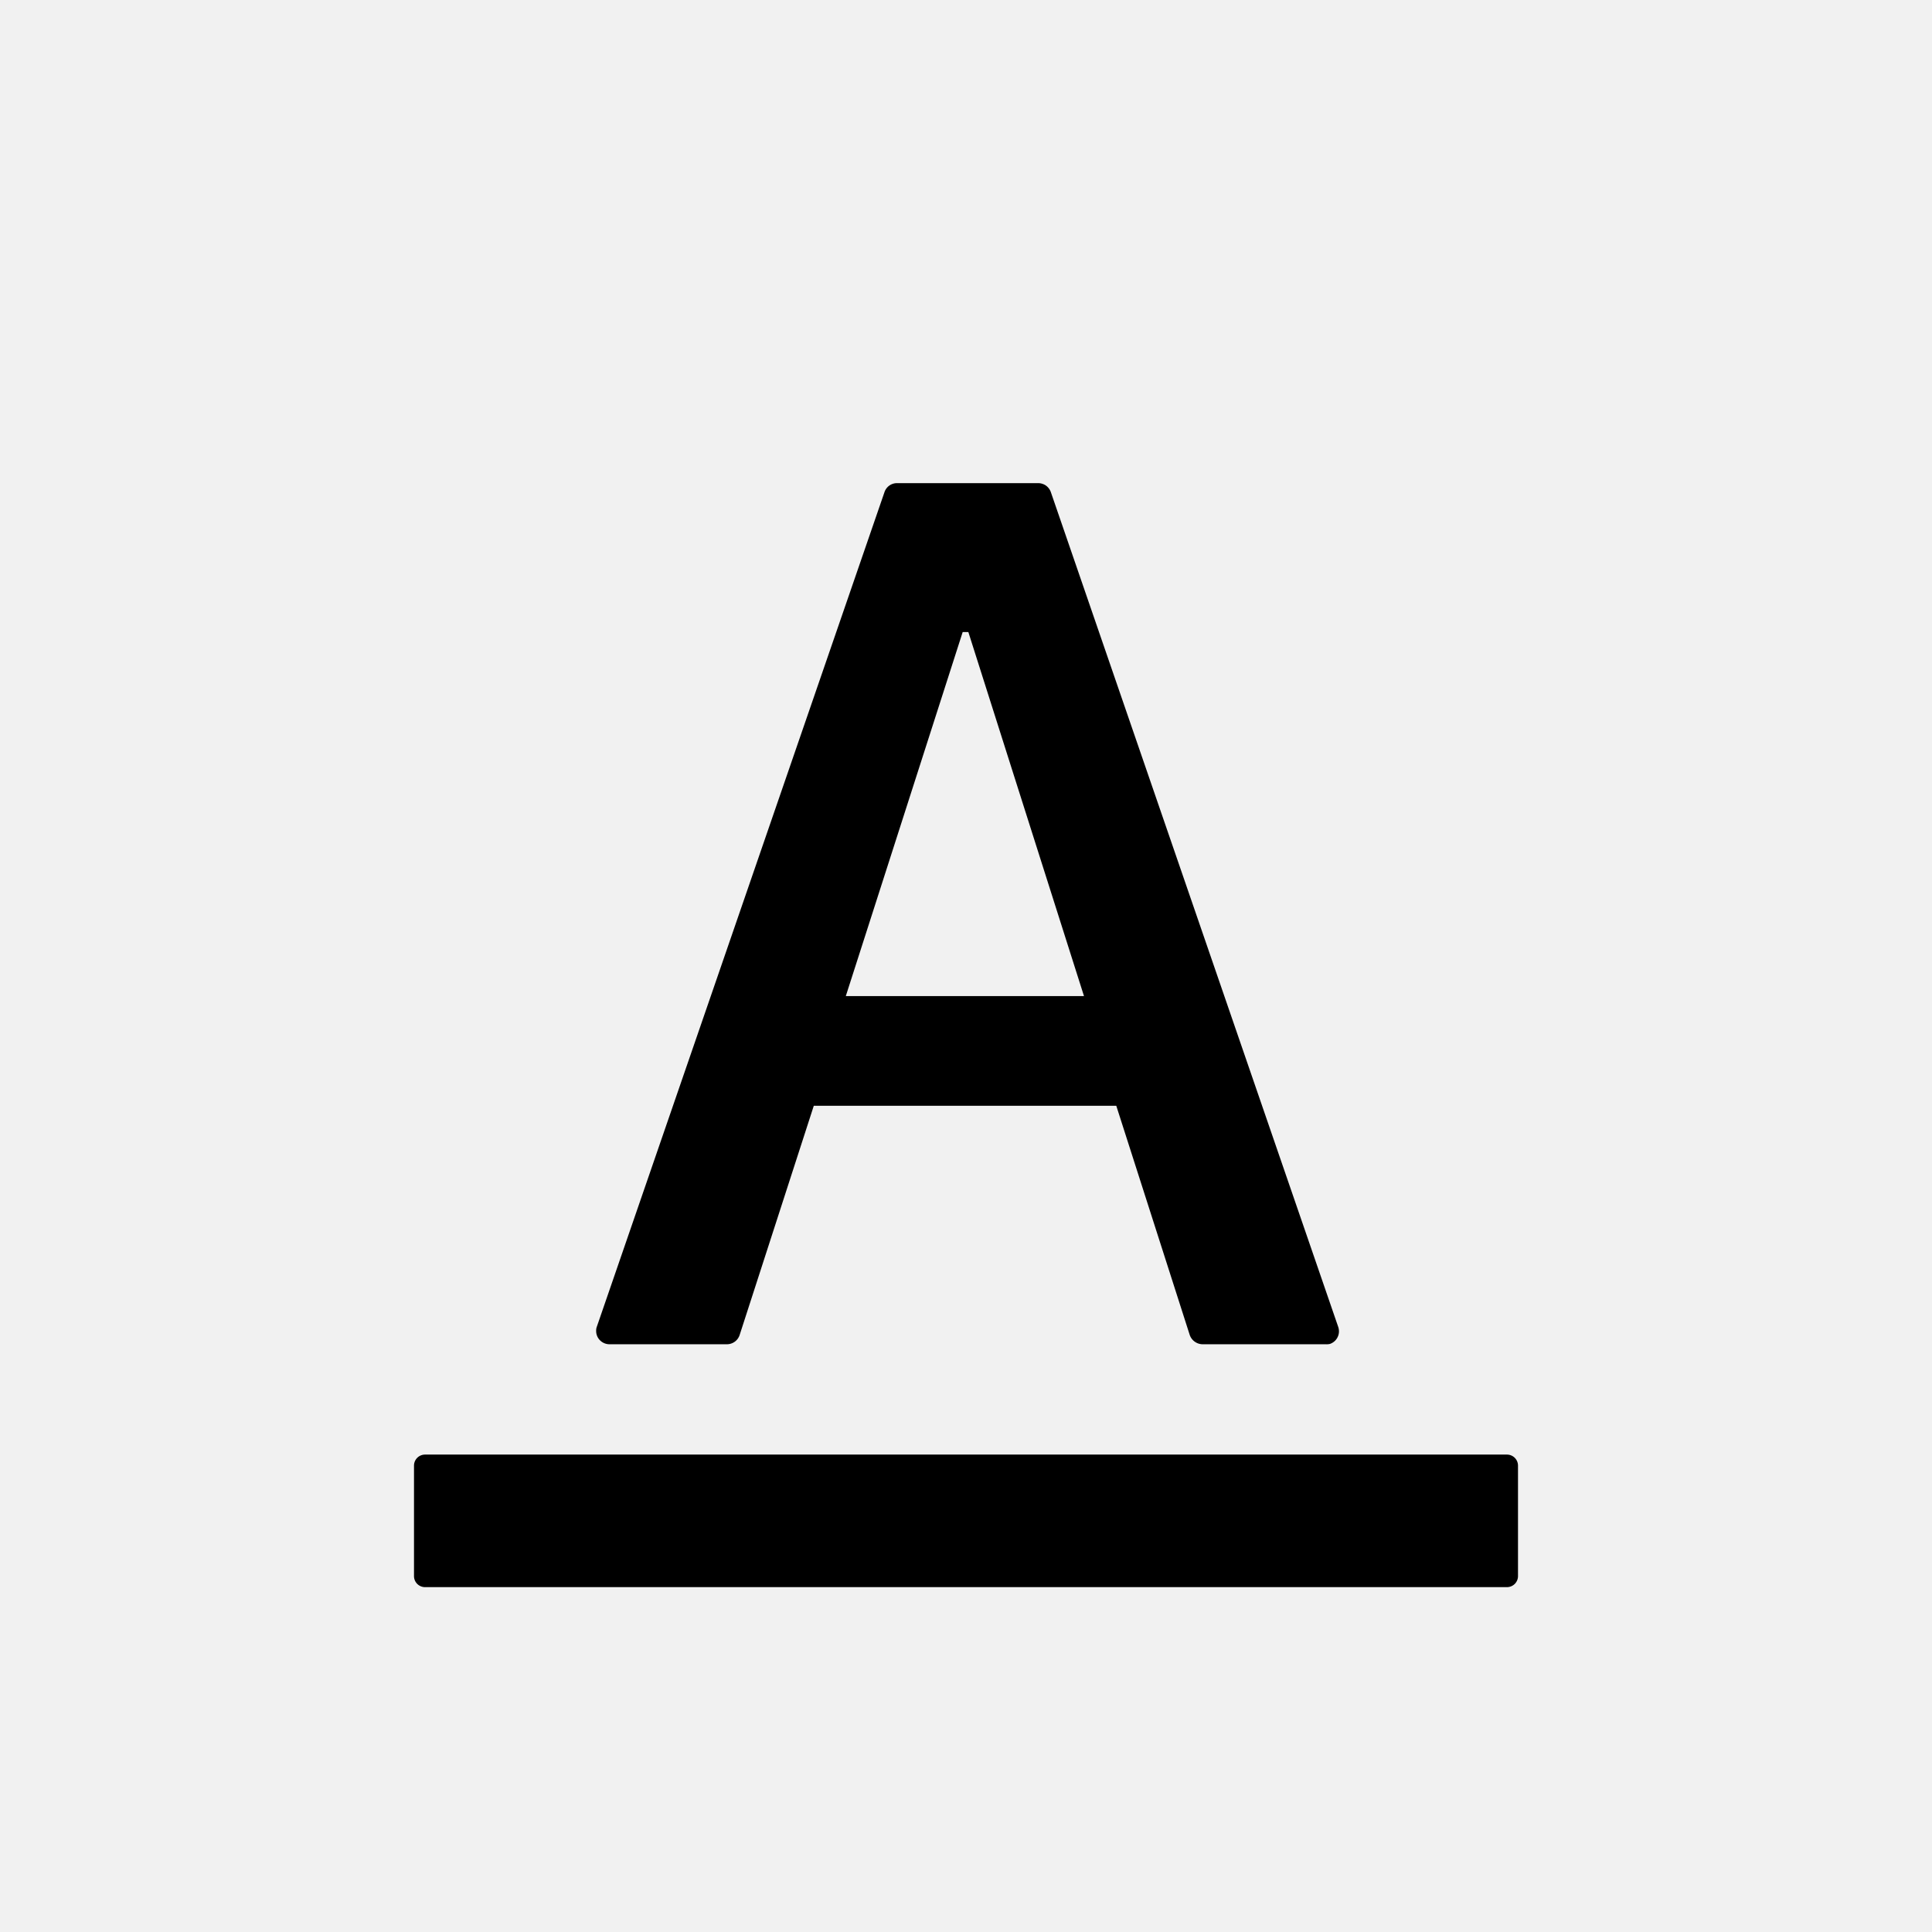 <svg xmlns="http://www.w3.org/2000/svg" width="28" height="28" viewBox="0 0 28 28">
  <g id="Gruppe_20783" data-name="Gruppe 20783" transform="translate(-680)">
    <rect id="Rechteck_3593" data-name="Rechteck 3593" width="28" height="28" transform="translate(680)" fill="#f1f1f1"/>
    <path id="Vector" d="M15.84,16H.16A.16.16,0,0,1,0,15.84v-1.6a.16.16,0,0,1,.16-.161H15.84a.16.16,0,0,1,.16.161v1.6A.16.16,0,0,1,15.84,16Zm-2.63-3.52H11.428a.2.2,0,0,1-.186-.136l-1.064-3.32H5.794L4.72,12.344a.194.194,0,0,1-.186.136h-1.7a.194.194,0,0,1-.139-.058.189.189,0,0,1-.055-.136.161.161,0,0,1,.011-.064L6.818.132A.191.191,0,0,1,7,0H9.048a.2.2,0,0,1,.113.037.2.2,0,0,1,.071.1l4.162,12.09a.2.2,0,0,1,.011.075.189.189,0,0,1-.019.074.187.187,0,0,1-.046.061.2.2,0,0,1-.065.038A.22.22,0,0,1,13.211,12.48ZM7.952,2.158,6.258,7.434H9.71L8.034,2.158H7.952Z" transform="translate(686 7.002)"/>
  </g>
</svg>
